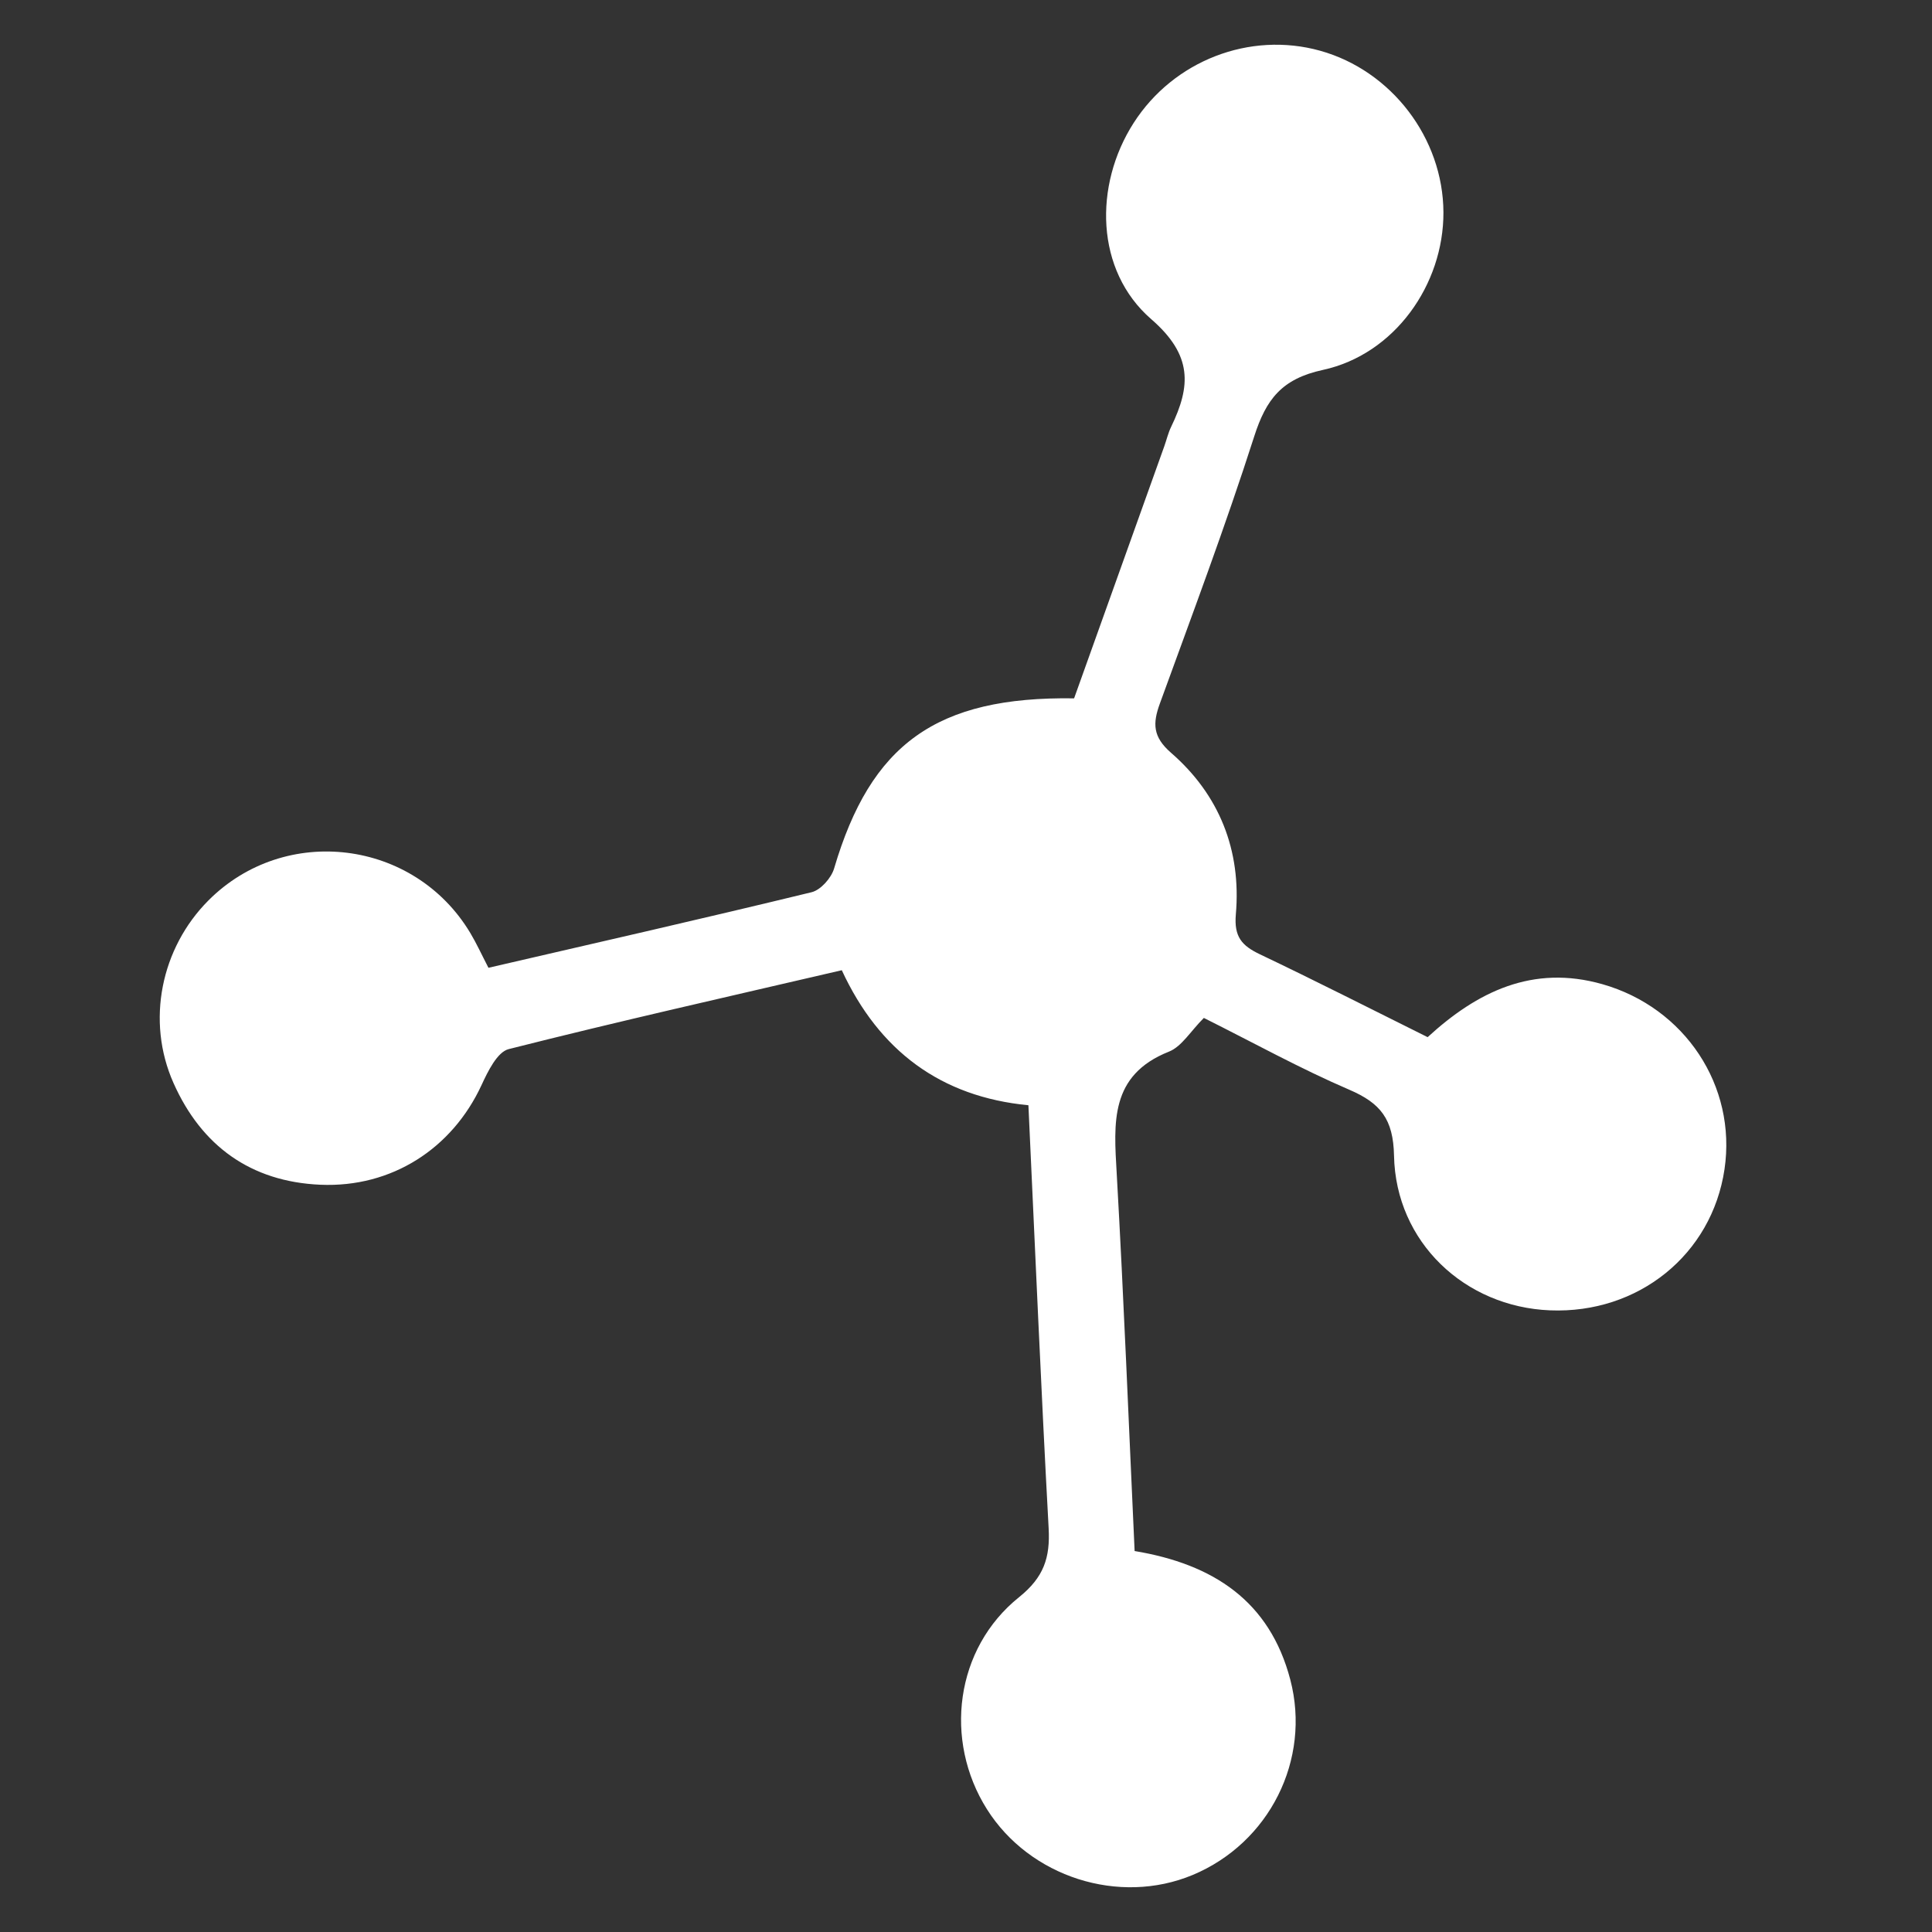 <?xml version="1.0" encoding="utf-8"?>
<!-- Generator: Adobe Illustrator 24.0.1, SVG Export Plug-In . SVG Version: 6.00 Build 0)  -->
<svg version="1.1" id="Layer_1" xmlns="http://www.w3.org/2000/svg" xmlns:xlink="http://www.w3.org/1999/xlink" x="0px" y="0px"
	 viewBox="0 0 1080 1080" style="enable-background:new 0 0 1080 1080;" xml:space="preserve">
<rect x="0" y="0" width="1080" height="1080" fill="#333333" stroke="none"/>
<style type="text/css">
	.st0{fill:#FFFFFF;}
</style>
<g id="aRbXCs_1_">
	<g>
		<path class="st0" d="M672.96,569.03c-7.48,7.47-12.37,16.01-19.51,18.84c-33.22,13.19-30.81,39.86-29.21,67.96
			c3.98,70.27,6.75,140.62,10.02,211.21c43.94,7.3,75.5,27.92,87.03,71.93c11.71,44.71-11.72,91.28-54.58,109.15
			c-41.15,17.16-91.1,1.18-115.03-36.79c-24.26-38.5-17.76-89.8,17.96-118.48c13.91-11.17,17.45-22.12,16.56-38.53
			c-4.24-77.97-7.55-156-11.31-236.48c-49.05-4.69-83.54-30.53-104.32-75.48c-62.89,14.64-124.75,28.54-186.2,44.1
			c-6.41,1.62-11.65,12.46-15.17,20.07c-16.41,35.52-50.22,57.46-90.08,55.75c-38.92-1.67-66.49-21.71-82.13-56.86
			c-15.46-34.75-6.95-75.5,19.52-102.06c42.87-43.01,115.04-34.1,146.37,18.15c3.5,5.84,6.33,12.07,10.17,19.49
			c60.38-13.97,120.63-27.65,180.66-42.25c5.07-1.23,10.99-7.93,12.56-13.26c20.48-69.48,57.04-96.25,134.16-95.11
			c16.6-46.39,33.52-93.67,50.43-140.95c1.29-3.6,2.15-7.4,3.81-10.82c11.05-22.83,12.09-40.05-11.13-60.2
			c-31.3-27.17-32.17-74.83-9.82-109.69c22.32-34.82,64.89-51.31,104.21-40.37c39.94,11.12,68.79,48.91,68.96,90.34
			c0.16,40.3-27.24,79.39-67.39,88.1c-23.02,4.99-31.74,16.44-38.38,37.16c-16.11,50.25-34.69,99.71-52.74,149.32
			c-4.05,11.12-4.04,18.6,6.25,27.55c27.04,23.51,39.32,54.59,36.22,90.25c-1.1,12.65,3.35,17.58,13.49,22.41
			c31.06,14.79,61.72,30.41,93.72,46.3c27.65-25.38,58.71-40.69,97.67-29.62c46.1,13.11,75.18,56.87,68.28,103.46
			c-7.05,47.65-48.13,80.87-97.54,78.87c-47.69-1.93-86.23-38.12-87.2-86.47c-0.41-20.4-7.51-29.34-24.97-36.84
			C726.95,597.42,700.77,582.93,672.96,569.03z"/>
	</g>
</g>
</svg>
